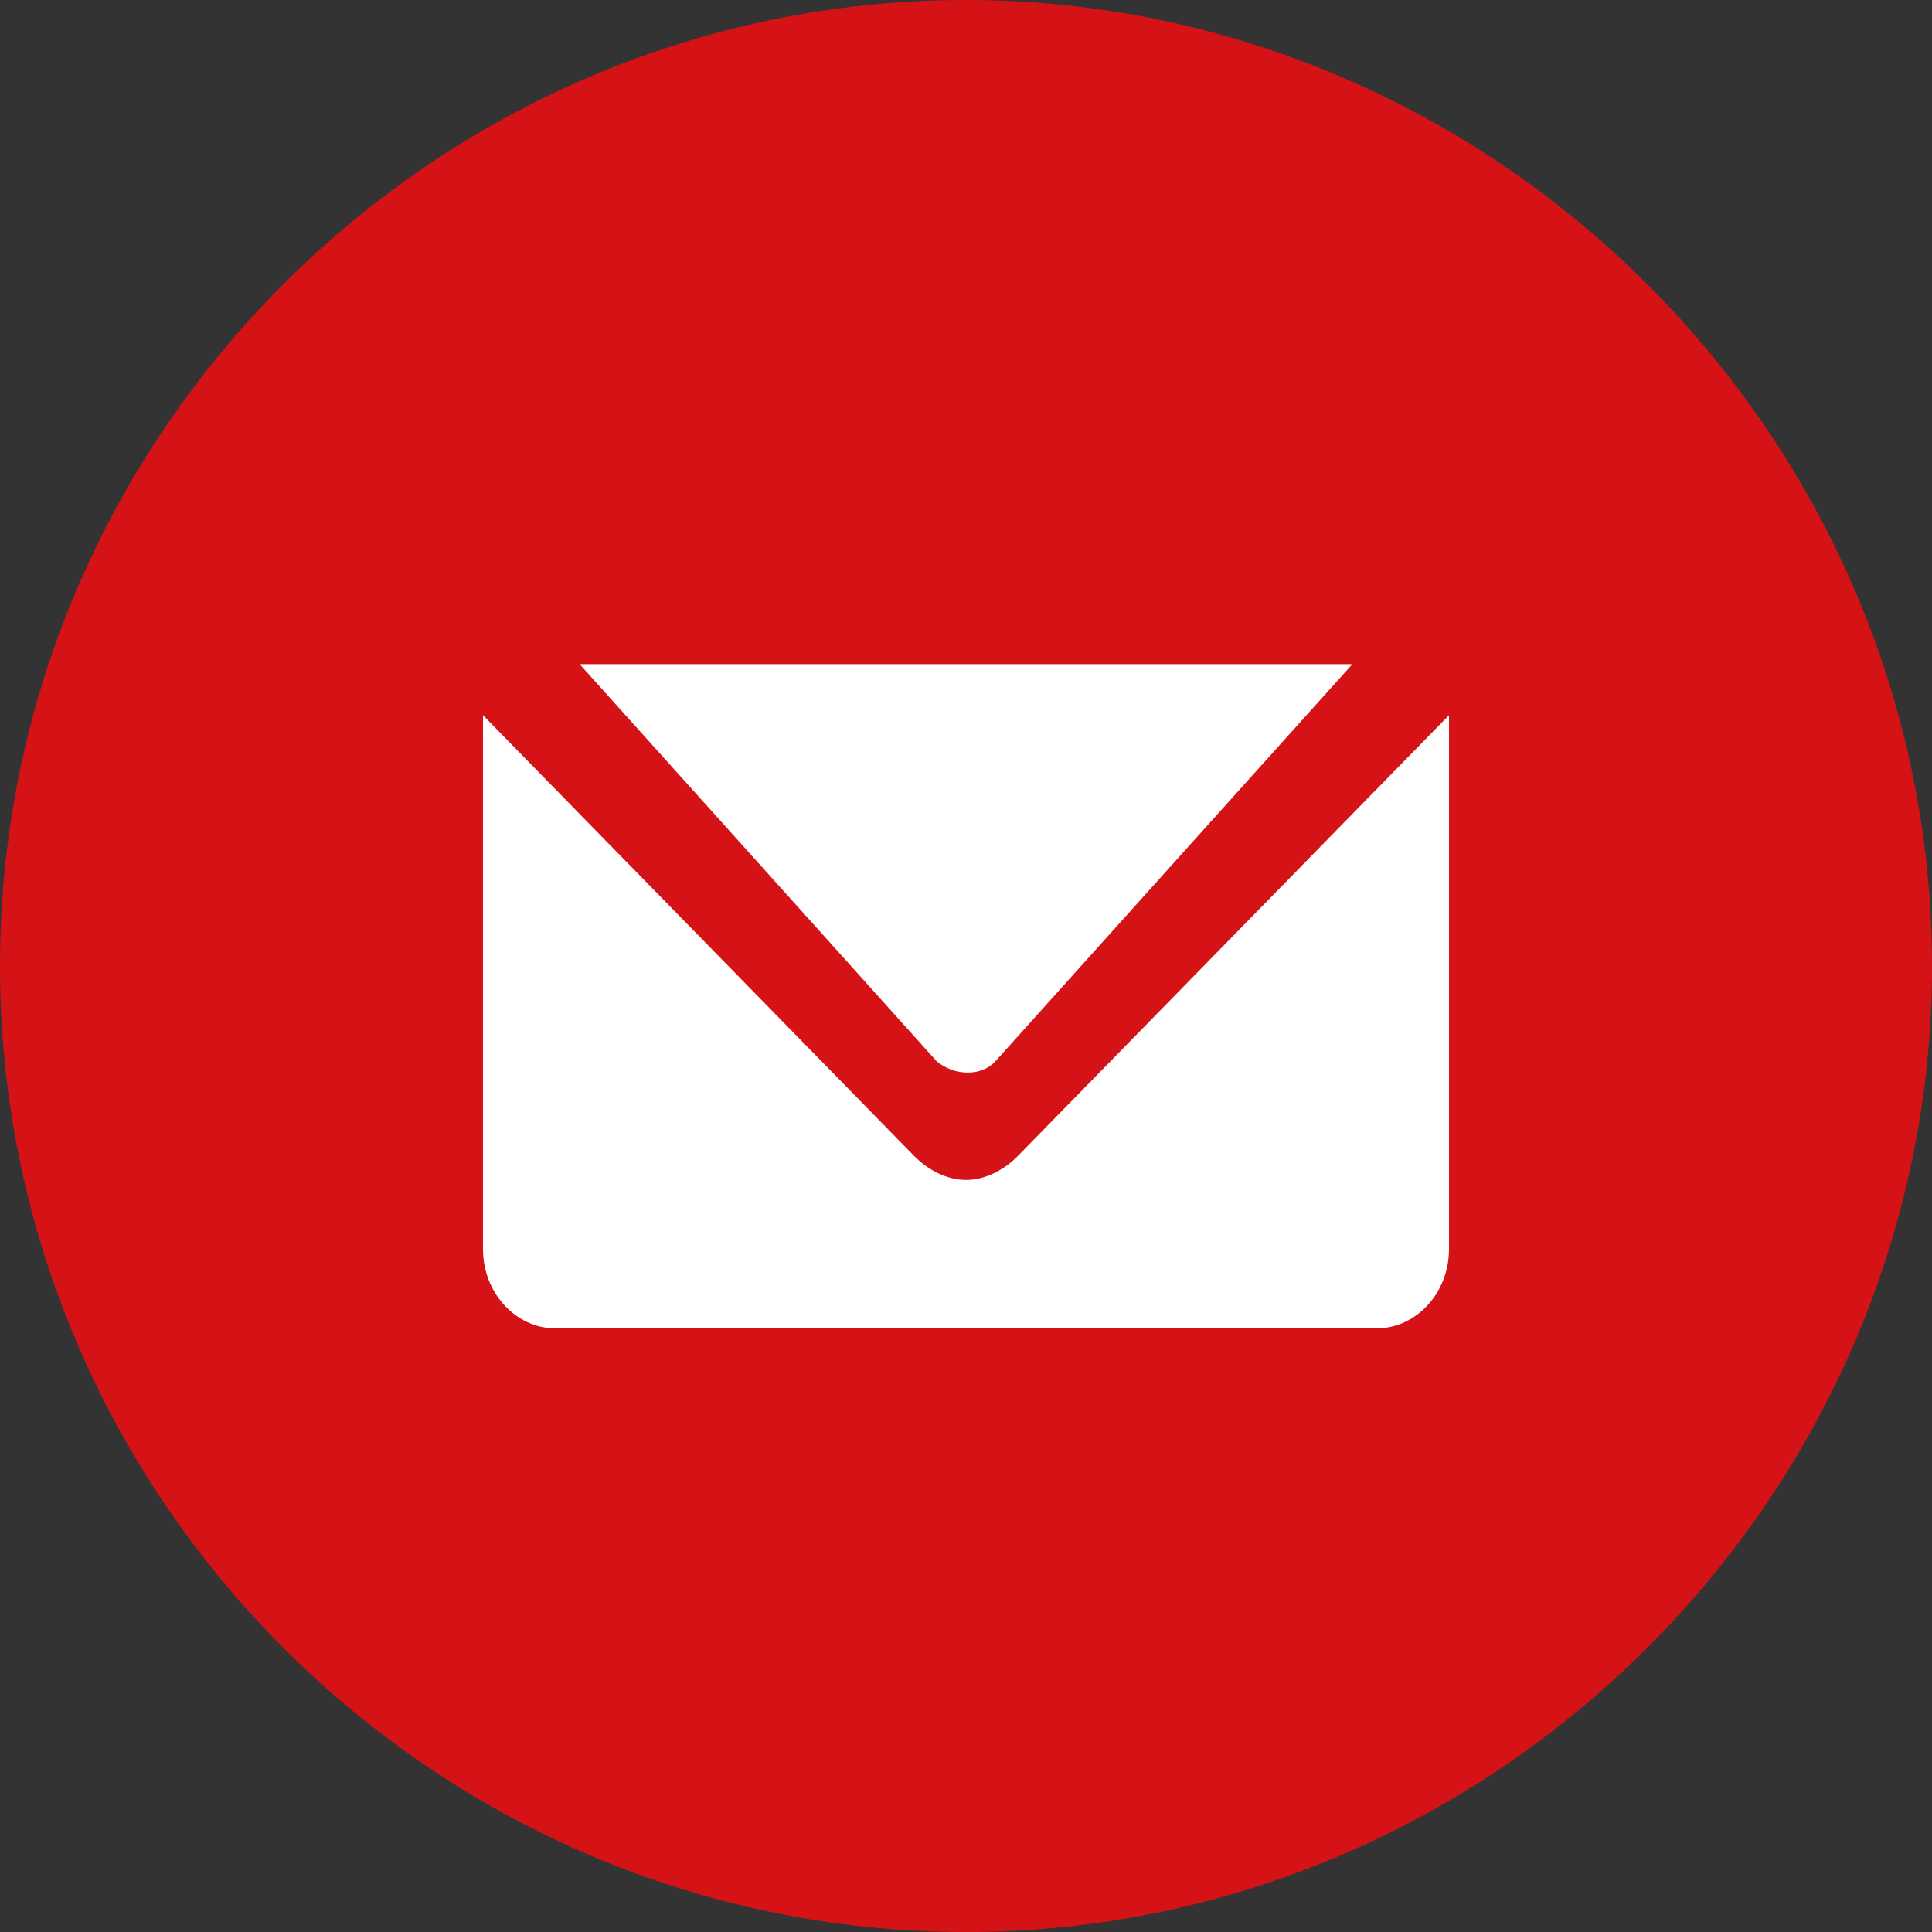 <svg width="32" height="32" viewBox="0 0 32 32" fill="none" xmlns="http://www.w3.org/2000/svg">
<rect x="0" y="0" width="32" height="32" fill="#333333" stroke="none"/>
<path fill-rule="evenodd" clip-rule="evenodd" d="M0 16C0 7.168 7.232 0 16 0C24.768 0 32 7.232 32 16C32 24.768 24.768 32 16 32C7.232 32 0 24.832 0 16Z" fill="#D51317"/>
<g clip-path="url(#clip0_112_15000)">
<path fill-rule="evenodd" clip-rule="evenodd" d="M16.487 17.578L22.4 11H9.6L15.514 17.578C15.813 17.828 16.262 17.828 16.487 17.578Z" fill="white"/>
<path fill-rule="evenodd" clip-rule="evenodd" d="M8 11.846V20.034V20.689C8 21.426 8.554 22 9.188 22H9.901H11.564H22.812C23.445 22 24 21.426 24 20.689V20.034V11.846L16.871 19.134C16.634 19.379 16.317 19.543 16 19.543C15.683 19.543 15.366 19.379 15.129 19.134L8 11.846Z" fill="white"/>
</g>
<defs>
<clipPath id="clip0_112_15000">
<rect width="16" height="11" fill="white" transform="translate(8 11)"/>
</clipPath>
</defs>
</svg>
